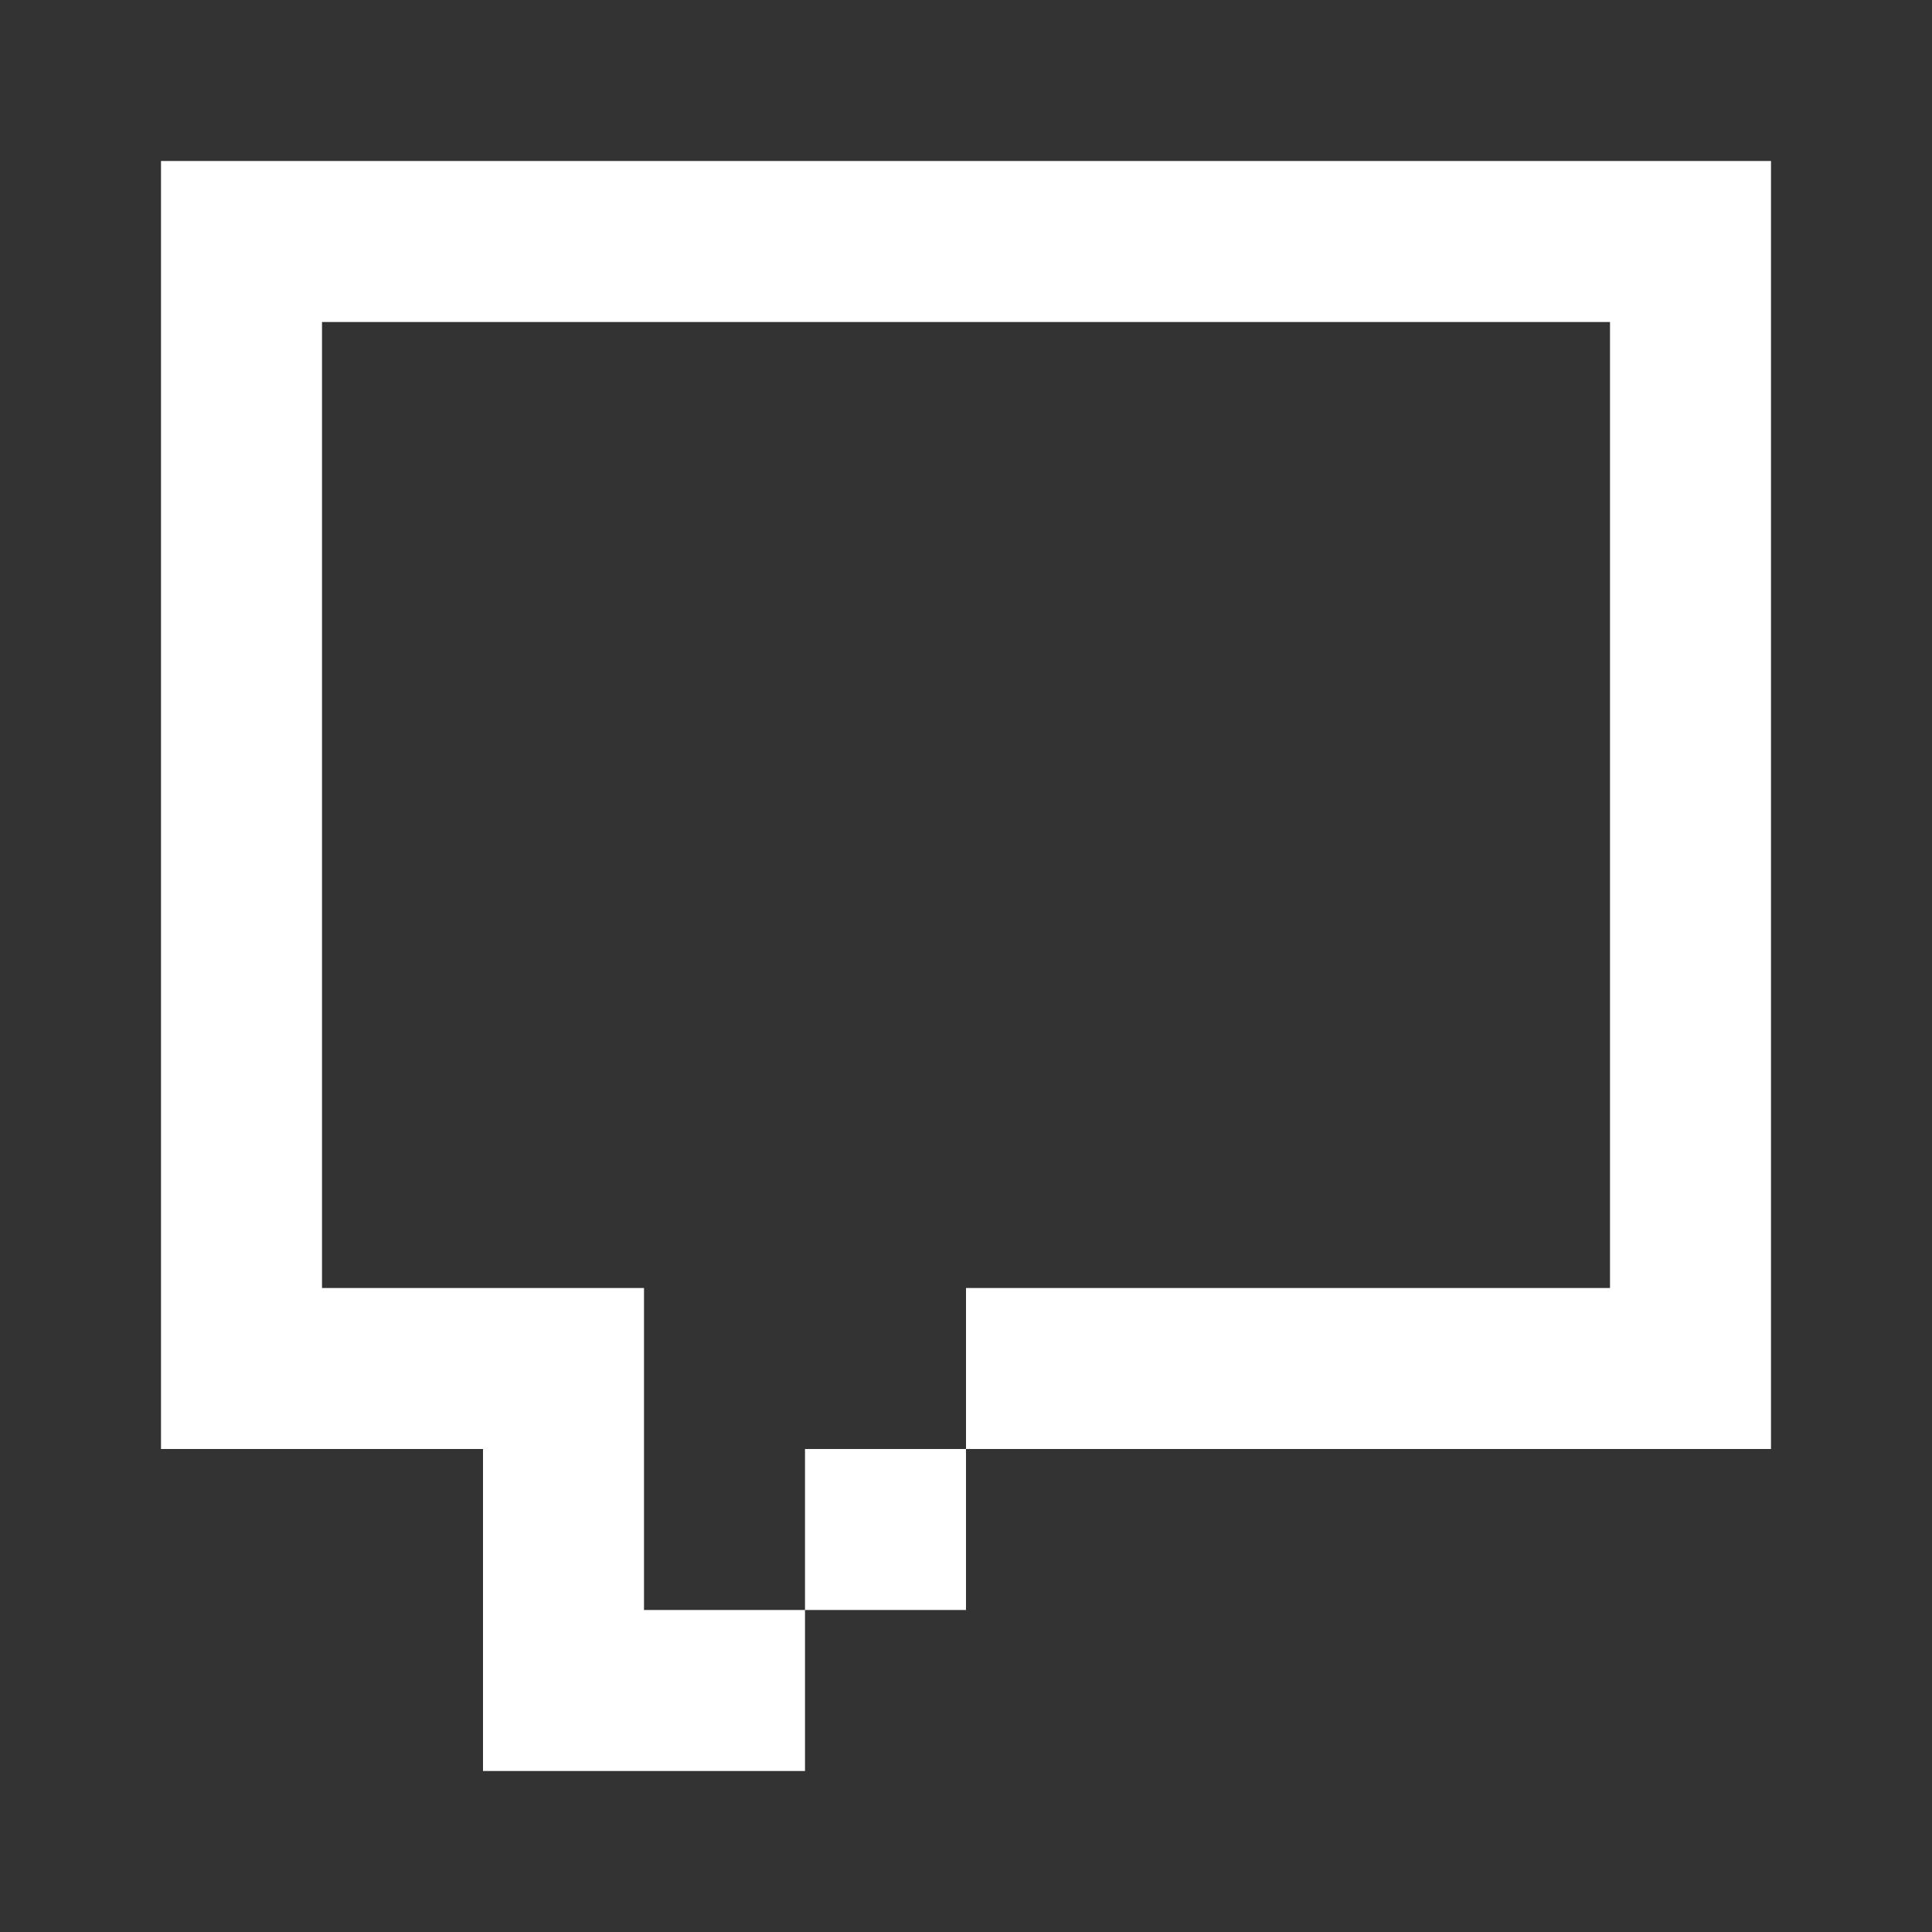 <svg width="24" height="24" viewBox="0 0 24 24" fill="none" xmlns="http://www.w3.org/2000/svg">
<rect x="0" y="0" width="24" height="24" fill="#333333" stroke="none"/>
<path d="M22 2H2V16H4V4H20V16H12V18H10V20H8V16H2V18H6V22H10V20H12V18H22V2Z" fill="white"/>
</svg>
